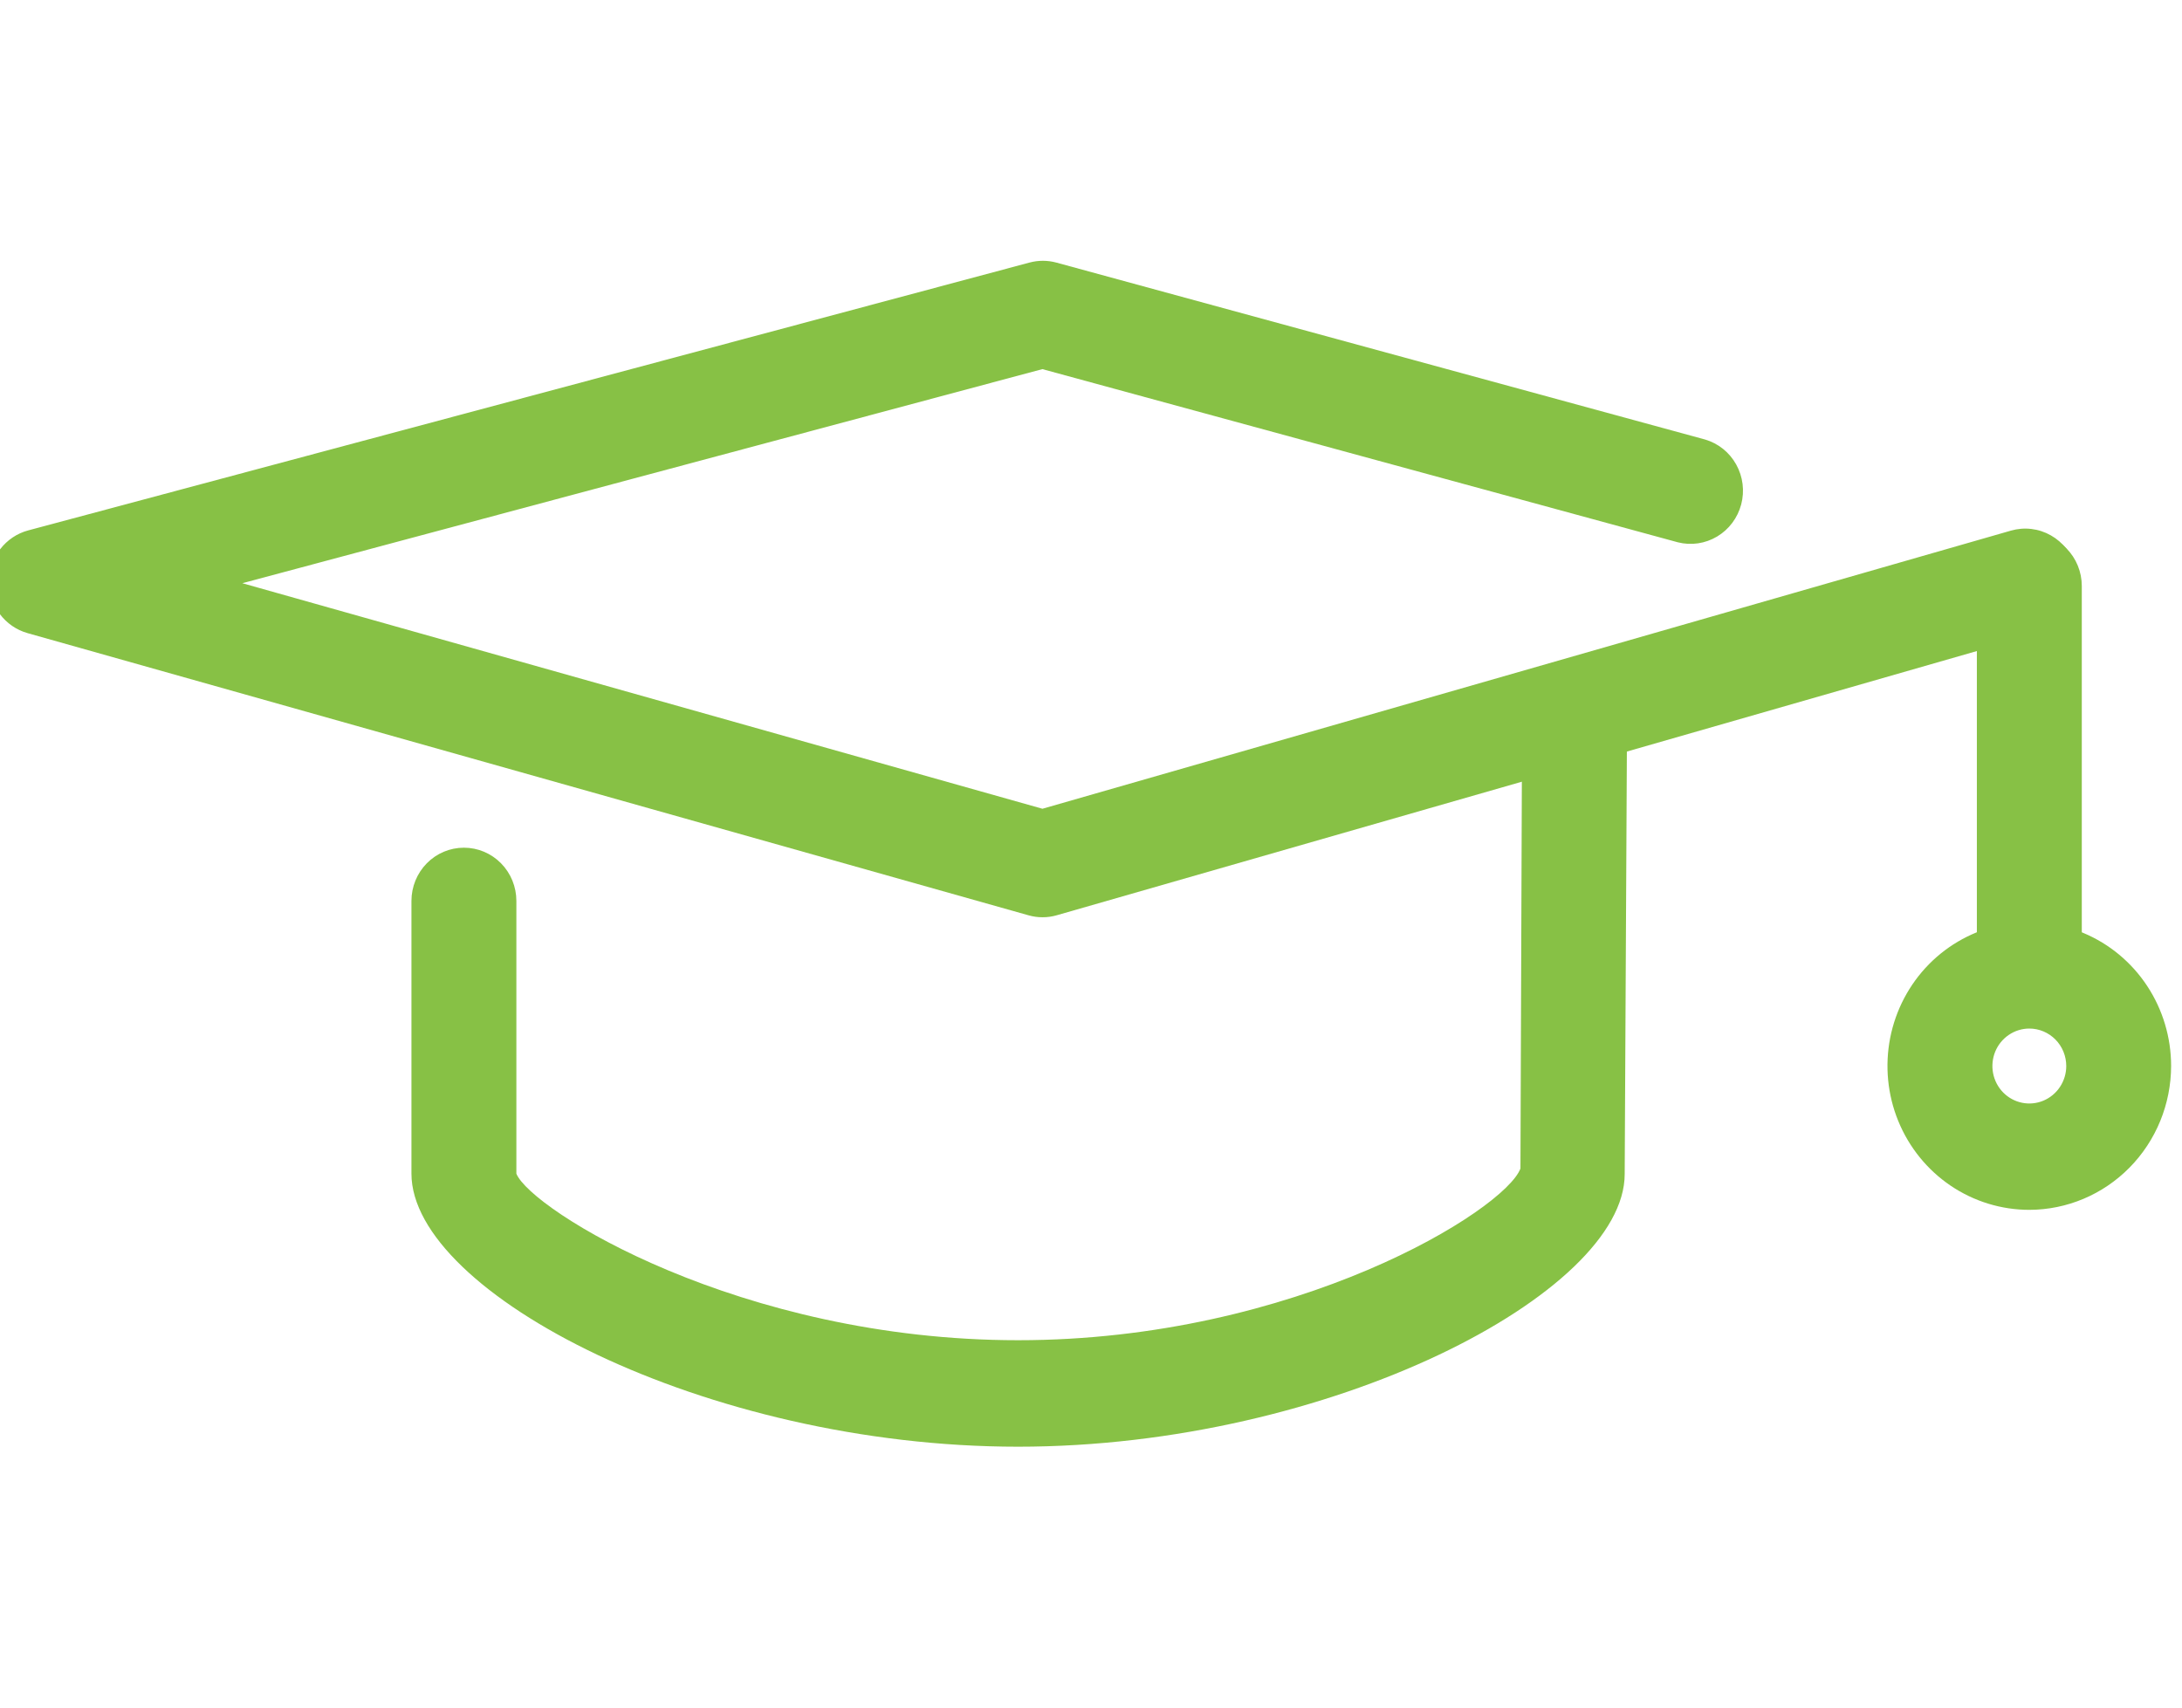 <svg xmlns="http://www.w3.org/2000/svg" width="92" height="72" viewBox="0 0 92 72" fill="none"><g clip-path="url(#clip0_880_3227)"><path d="M42.926 61C29.751 61 17.348 54.515 17.348 49.489V37.987C17.348 37.392 17.581 36.821 17.996 36.4C18.41 35.979 18.973 35.743 19.56 35.743C20.147 35.743 20.709 35.979 21.124 36.4C21.539 36.821 21.772 37.392 21.772 37.987V49.488C22.395 51.015 31.202 56.51 42.926 56.51C54.65 56.51 63.457 51.017 64.107 49.27L64.174 30.692C64.174 29.452 65.093 28.368 66.399 28.458C66.69 28.46 66.978 28.52 67.246 28.635C67.514 28.749 67.757 28.917 67.962 29.127C68.166 29.337 68.328 29.586 68.437 29.86C68.546 30.134 68.601 30.427 68.599 30.722L68.502 49.508C68.502 54.515 56.099 61 42.926 61Z" fill="#87C145"></path><path d="M43.958 38.676C43.758 38.677 43.559 38.649 43.367 38.594L1.162 26.696C0.694 26.564 0.282 26.279 -0.011 25.886C-0.304 25.492 -0.461 25.012 -0.458 24.519C-0.454 24.026 -0.291 23.548 0.006 23.158C0.304 22.769 0.72 22.489 1.19 22.364L43.402 11.072C43.775 10.971 44.167 10.971 44.54 11.072L71.891 18.532C72.448 18.695 72.92 19.073 73.204 19.586C73.489 20.098 73.564 20.703 73.414 21.271C73.263 21.839 72.899 22.324 72.4 22.622C71.9 22.921 71.305 23.008 70.743 22.866L43.95 15.564L10.218 24.591L43.953 34.101L84.79 22.373C85.069 22.293 85.362 22.269 85.65 22.304C85.939 22.338 86.218 22.43 86.471 22.574C86.725 22.718 86.948 22.911 87.128 23.142C87.308 23.374 87.441 23.639 87.52 23.923C87.599 24.206 87.622 24.503 87.588 24.796C87.554 25.088 87.464 25.371 87.322 25.629C87.18 25.886 86.99 26.112 86.762 26.295C86.534 26.478 86.272 26.613 85.993 26.693L44.56 38.591C44.365 38.648 44.162 38.677 43.958 38.676Z" fill="#87C145"></path><path d="M85.563 43.02C85.272 43.02 84.985 42.962 84.716 42.849C84.448 42.737 84.204 42.571 83.999 42.363C83.793 42.154 83.63 41.907 83.519 41.635C83.408 41.362 83.351 41.071 83.351 40.776V24.709C83.351 24.114 83.584 23.543 83.999 23.122C84.413 22.701 84.976 22.465 85.563 22.465C86.15 22.465 86.712 22.701 87.127 23.122C87.542 23.543 87.775 24.114 87.775 24.709V40.776C87.775 41.071 87.718 41.362 87.607 41.635C87.496 41.907 87.332 42.154 87.127 42.363C86.922 42.571 86.678 42.737 86.409 42.849C86.141 42.962 85.853 43.02 85.563 43.02Z" fill="#87C145"></path><path d="M85.563 51.013C84.38 51.013 83.224 50.657 82.24 49.991C81.257 49.324 80.49 48.377 80.037 47.268C79.584 46.16 79.466 44.94 79.696 43.763C79.927 42.586 80.496 41.505 81.332 40.656C82.169 39.808 83.234 39.23 84.394 38.996C85.554 38.761 86.757 38.881 87.849 39.341C88.942 39.8 89.876 40.577 90.533 41.575C91.19 42.573 91.541 43.746 91.541 44.946C91.538 46.554 90.908 48.095 89.787 49.232C88.667 50.369 87.148 51.01 85.563 51.013ZM85.563 43.369C85.255 43.369 84.954 43.462 84.698 43.636C84.442 43.809 84.242 44.056 84.124 44.344C84.007 44.633 83.976 44.951 84.036 45.257C84.096 45.563 84.244 45.845 84.462 46.066C84.68 46.287 84.957 46.437 85.259 46.498C85.561 46.559 85.874 46.528 86.159 46.408C86.443 46.288 86.686 46.086 86.857 45.826C87.028 45.567 87.12 45.261 87.12 44.949C87.12 44.53 86.956 44.128 86.664 43.832C86.372 43.536 85.976 43.369 85.563 43.369Z" fill="#87C145"></path></g><defs><clipPath id="clip0_880_3227"><rect width="92" height="72" fill="white"></rect></clipPath></defs></svg>